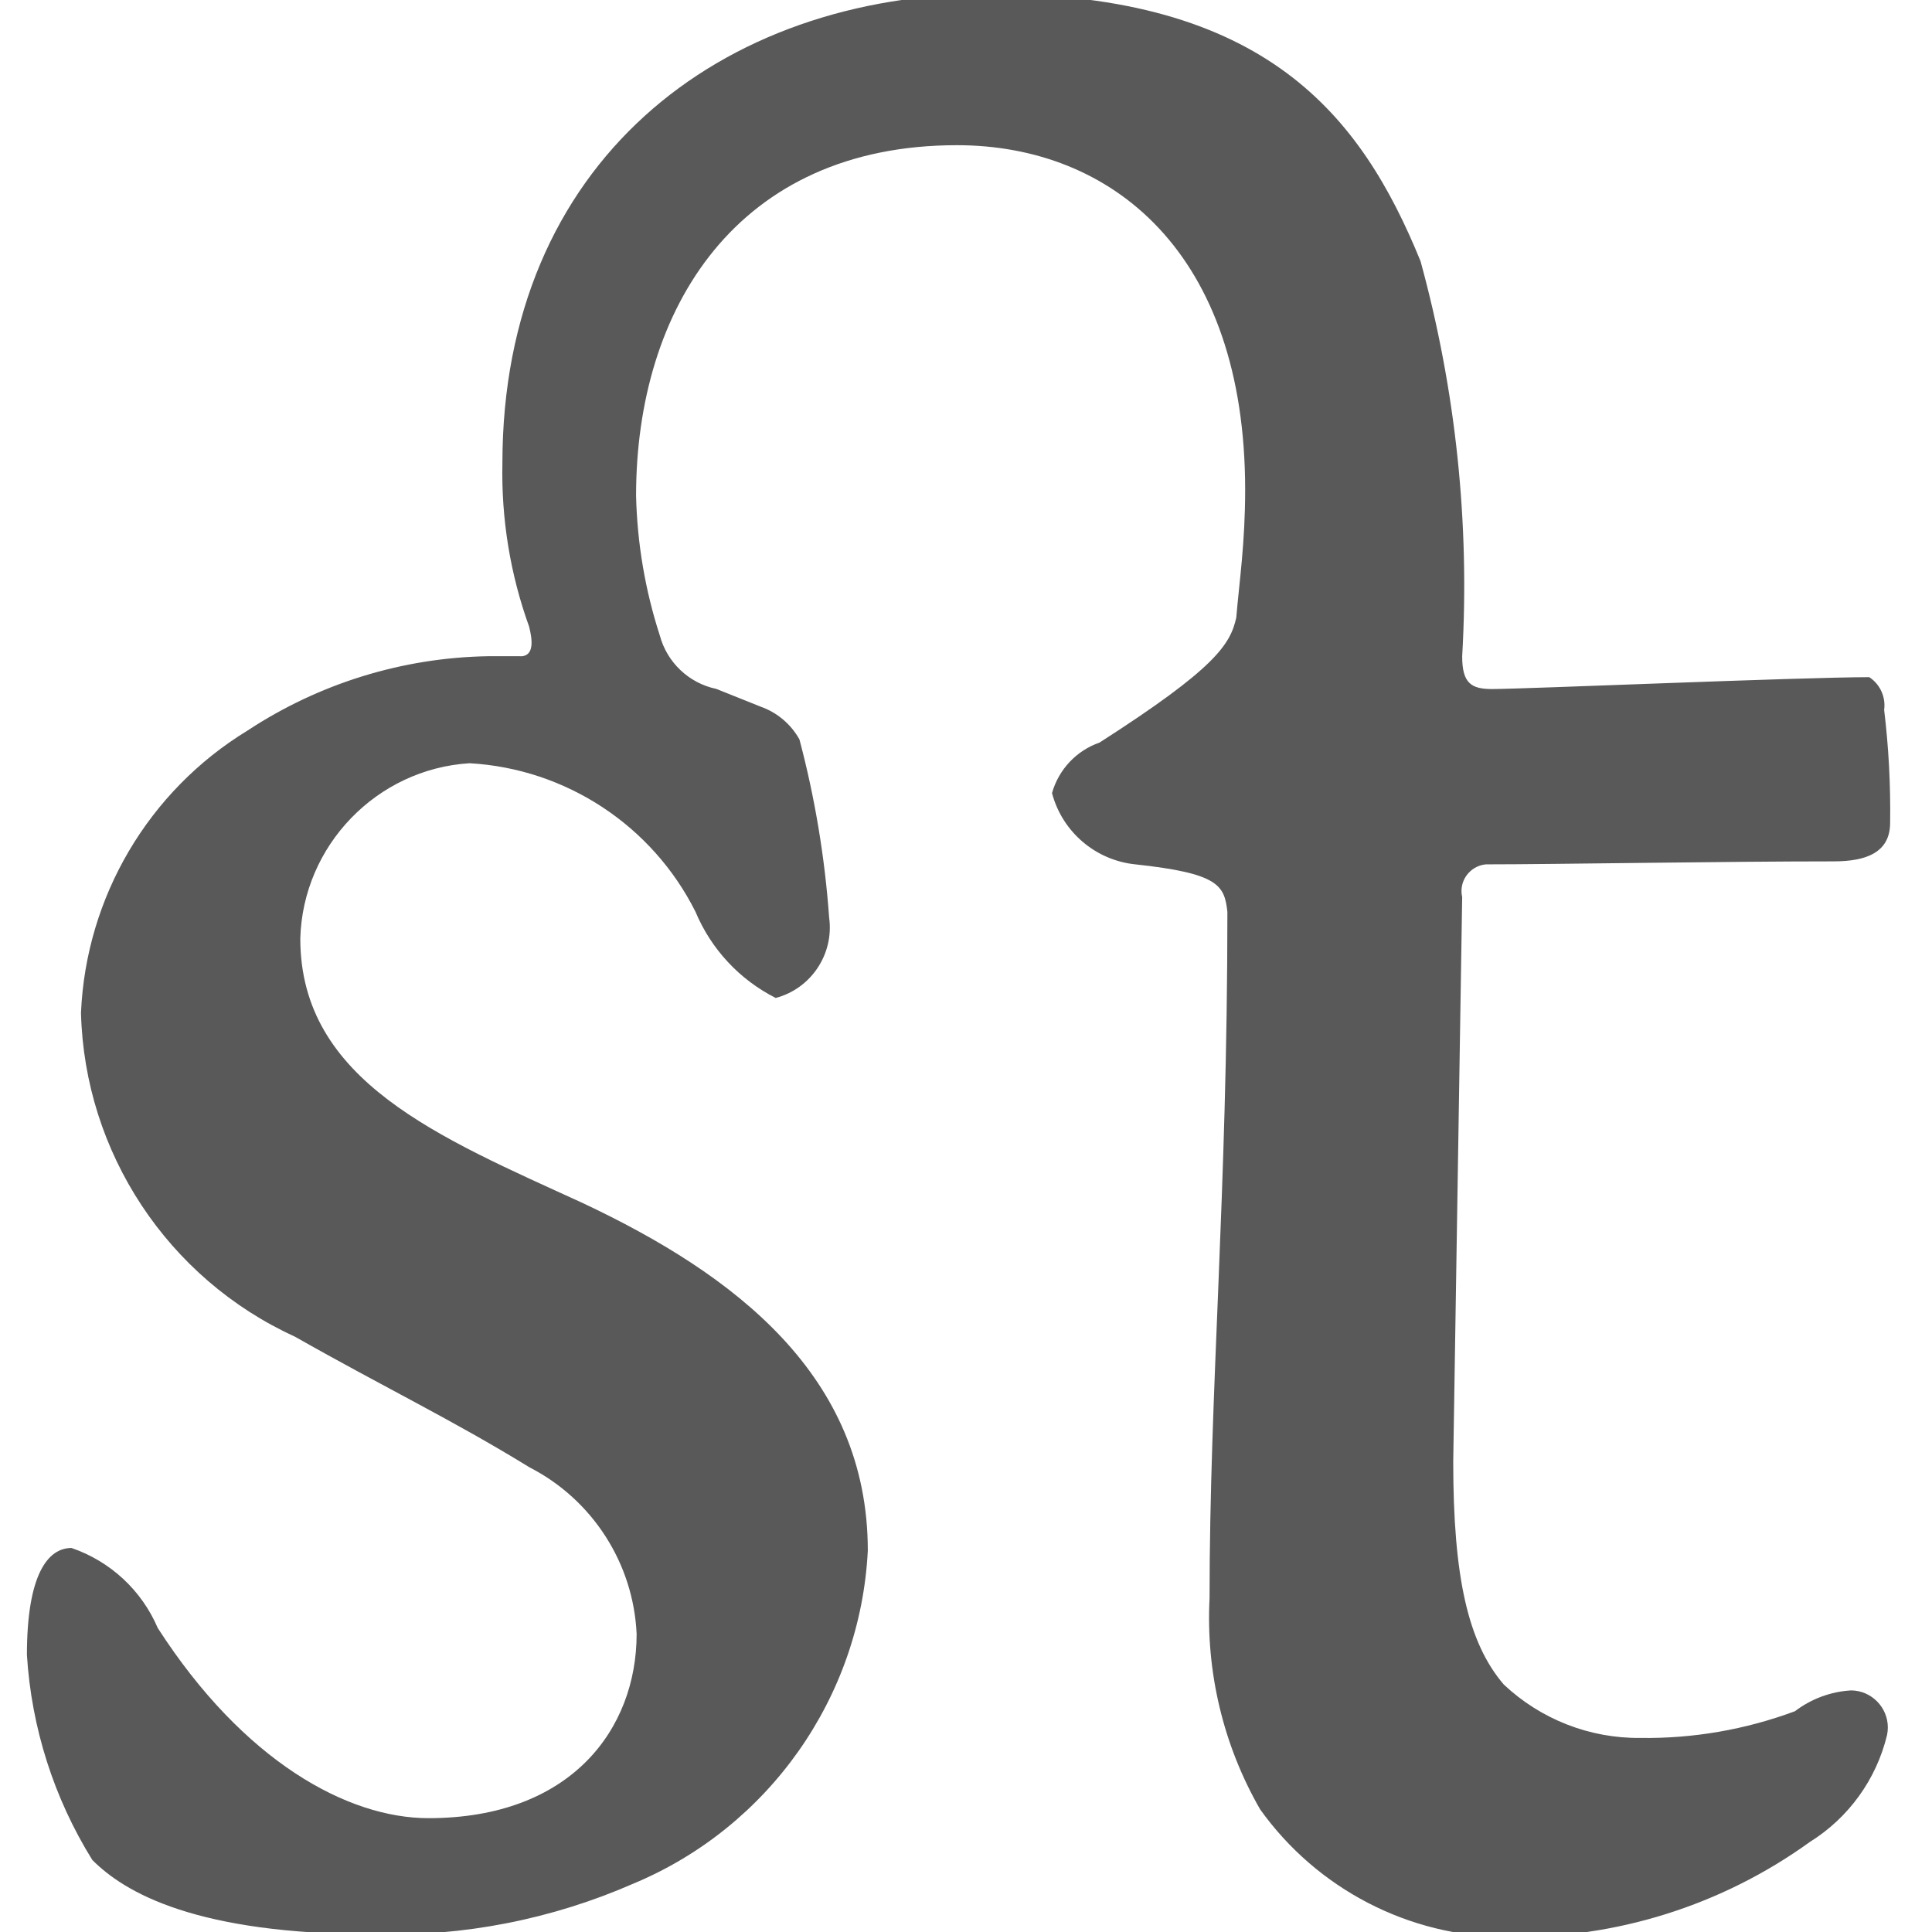 <?xml version="1.0" encoding="UTF-8" standalone="no"?>
<!DOCTYPE svg PUBLIC "-//W3C//DTD SVG 1.1//EN" "http://www.w3.org/Graphics/SVG/1.1/DTD/svg11.dtd">
<svg width="100%" height="100%" viewBox="0 0 13 13" version="1.1" xmlns="http://www.w3.org/2000/svg" xmlns:xlink="http://www.w3.org/1999/xlink" xml:space="preserve" xmlns:serif="http://www.serif.com/" style="fill-rule:evenodd;clip-rule:evenodd;stroke-linejoin:round;stroke-miterlimit:2;">
    <g transform="matrix(0.467,0,0,0.467,-1.876,-1.91)">
        <path d="M11.513,13.547C11.727,13.547 11.684,13.291 11.641,13.119C11.369,12.365 11.239,11.567 11.256,10.765C11.256,6.441 14.381,4 18.277,4C22.259,4 23.629,5.755 24.485,7.853C24.993,9.706 25.196,11.629 25.085,13.547C25.085,13.933 25.214,14.018 25.514,14.018C25.985,14.018 29.966,13.847 30.951,13.847C31.107,13.95 31.19,14.133 31.165,14.318C31.23,14.858 31.259,15.401 31.251,15.945C31.251,16.373 30.908,16.501 30.437,16.501C28.853,16.501 26.413,16.544 25.428,16.544C25.23,16.561 25.075,16.729 25.075,16.928C25.075,16.957 25.078,16.986 25.085,17.015L24.956,25.15C24.956,26.819 25.17,27.761 25.684,28.361C26.216,28.862 26.922,29.139 27.653,29.131C28.413,29.142 29.168,29.011 29.88,28.746C30.115,28.567 30.398,28.462 30.693,28.446C30.983,28.451 31.218,28.69 31.218,28.98C31.218,29.016 31.214,29.052 31.207,29.088C31.053,29.728 30.653,30.282 30.094,30.63C28.825,31.546 27.292,32.027 25.727,32C24.316,31.994 22.992,31.307 22.173,30.159C21.643,29.237 21.391,28.181 21.445,27.119C21.445,24.119 21.702,21.296 21.702,17.229C21.66,16.844 21.574,16.673 20.375,16.544C19.801,16.485 19.322,16.075 19.175,15.517C19.271,15.177 19.527,14.905 19.86,14.789C21.53,13.719 21.744,13.376 21.83,12.989C21.873,12.475 21.958,11.919 21.958,11.148C21.958,7.723 20.032,6.182 17.805,6.182C14.637,6.182 13.182,8.536 13.182,11.233C13.198,11.917 13.313,12.595 13.524,13.246C13.628,13.635 13.944,13.934 14.338,14.016L14.98,14.273C15.216,14.357 15.414,14.525 15.536,14.744C15.759,15.585 15.902,16.445 15.964,17.313C16.036,17.835 15.704,18.335 15.194,18.469C14.673,18.206 14.263,17.765 14.038,17.227C13.415,15.984 12.172,15.166 10.784,15.087C9.446,15.169 8.38,16.273 8.344,17.613C8.344,19.668 10.356,20.481 12.411,21.423C14.594,22.45 16.521,23.906 16.521,26.432C16.414,28.547 15.094,30.419 13.139,31.232C11.966,31.745 10.694,31.994 9.414,31.96C6.845,31.96 5.814,31.36 5.347,30.889C4.793,29.997 4.47,28.982 4.405,27.935C4.405,26.779 4.705,26.394 5.047,26.394C5.606,26.585 6.058,27.004 6.29,27.547C7.531,29.474 9.03,30.287 10.19,30.287C12.245,30.287 13.19,29.003 13.19,27.633C13.144,26.616 12.554,25.698 11.648,25.233C10.535,24.548 9.548,24.077 8.266,23.349C6.434,22.512 5.235,20.696 5.184,18.683C5.256,17.014 6.157,15.486 7.584,14.616C8.615,13.937 9.818,13.565 11.052,13.545L11.523,13.545L11.513,13.547Z" style="fill-opacity:0.65;"/>
    </g>
</svg>
